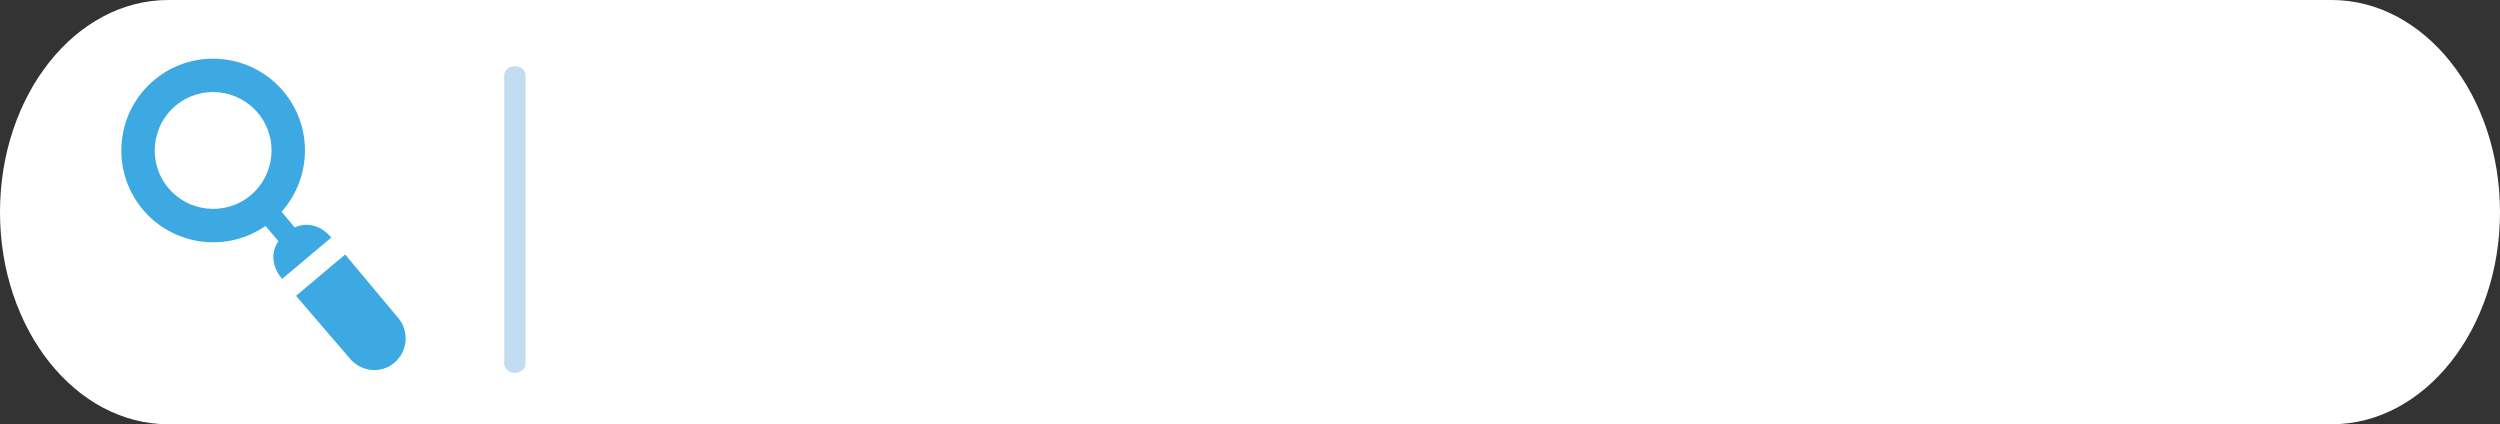<!-- Generator: Adobe Illustrator 22.0.1, SVG Export Plug-In  -->
<svg version="1.1"
	 xmlns="http://www.w3.org/2000/svg" xmlns:xlink="http://www.w3.org/1999/xlink" xmlns:a="http://ns.adobe.com/AdobeSVGViewerExtensions/3.0/"
	 x="0px" y="0px" width="109.479px" height="18.579px" viewBox="0 0 109.479 18.579"
	 style="enable-background:new 0 0 109.479 18.579;" xml:space="preserve">
<rect x="0" y="0" width="109.479" height="18.579" fill="#333333" stroke="none"/>
<style type="text/css">
	.st0{fill:#FFFFFF;}
	.st1{fill:#3DA9E2;}
	.st2{fill:#C2DDF1;}
</style>
<defs>
</defs>
<g>
	<path class="st0" d="M109.479,9.29c0,5.13-3.301,9.289-7.374,9.289H7.374C3.301,18.579,0,14.42,0,9.29l0,0C0,4.159,3.301,0,7.374,0
		h94.73C106.178,0,109.479,4.159,109.479,9.29L109.479,9.29z"/>
	<g>
		<g>
			<path class="st1" d="M11.571,9.932c-1.843,1.233-4.346,0.738-5.58-1.105C4.757,6.984,5.254,4.481,7.096,3.248
				c1.843-1.233,4.347-0.739,5.58,1.105C13.91,6.195,13.414,8.699,11.571,9.932z M7.91,4.463c-1.172,0.784-1.488,2.378-0.704,3.55
				c0.786,1.172,2.378,1.488,3.551,0.703c1.172-0.784,1.488-2.377,0.703-3.55C10.675,3.993,9.082,3.678,7.91,4.463z"/>
		</g>
		<g>
			<path class="st1" d="M14.508,10.402l-0.01-0.01c-0.419-0.498-1.027-0.693-1.59-0.431l-1.045-1.243
				c-0.128-0.153-0.438-0.106-0.591,0.023c-0.152,0.129-0.254,0.426-0.125,0.58l1.045,1.243c-0.354,0.507-0.267,1.14,0.154,1.637
				l0.01,0.011L14.508,10.402z"/>
			<path class="st1" d="M17.498,13.996l-2.383-2.851l-2.152,1.81l2.42,2.818c0.511,0.52,1.318,0.59,1.884,0.114
				C17.832,15.411,17.925,14.586,17.498,13.996z"/>
		</g>
	</g>
	<path class="st2" d="M23.015,15.934c0,0.218-0.209,0.395-0.467,0.395l0,0c-0.258,0-0.467-0.177-0.467-0.395V3.291
		c0-0.218,0.209-0.395,0.467-0.395l0,0c0.258,0,0.467,0.177,0.467,0.395V15.934z"/>
</g>
</svg>